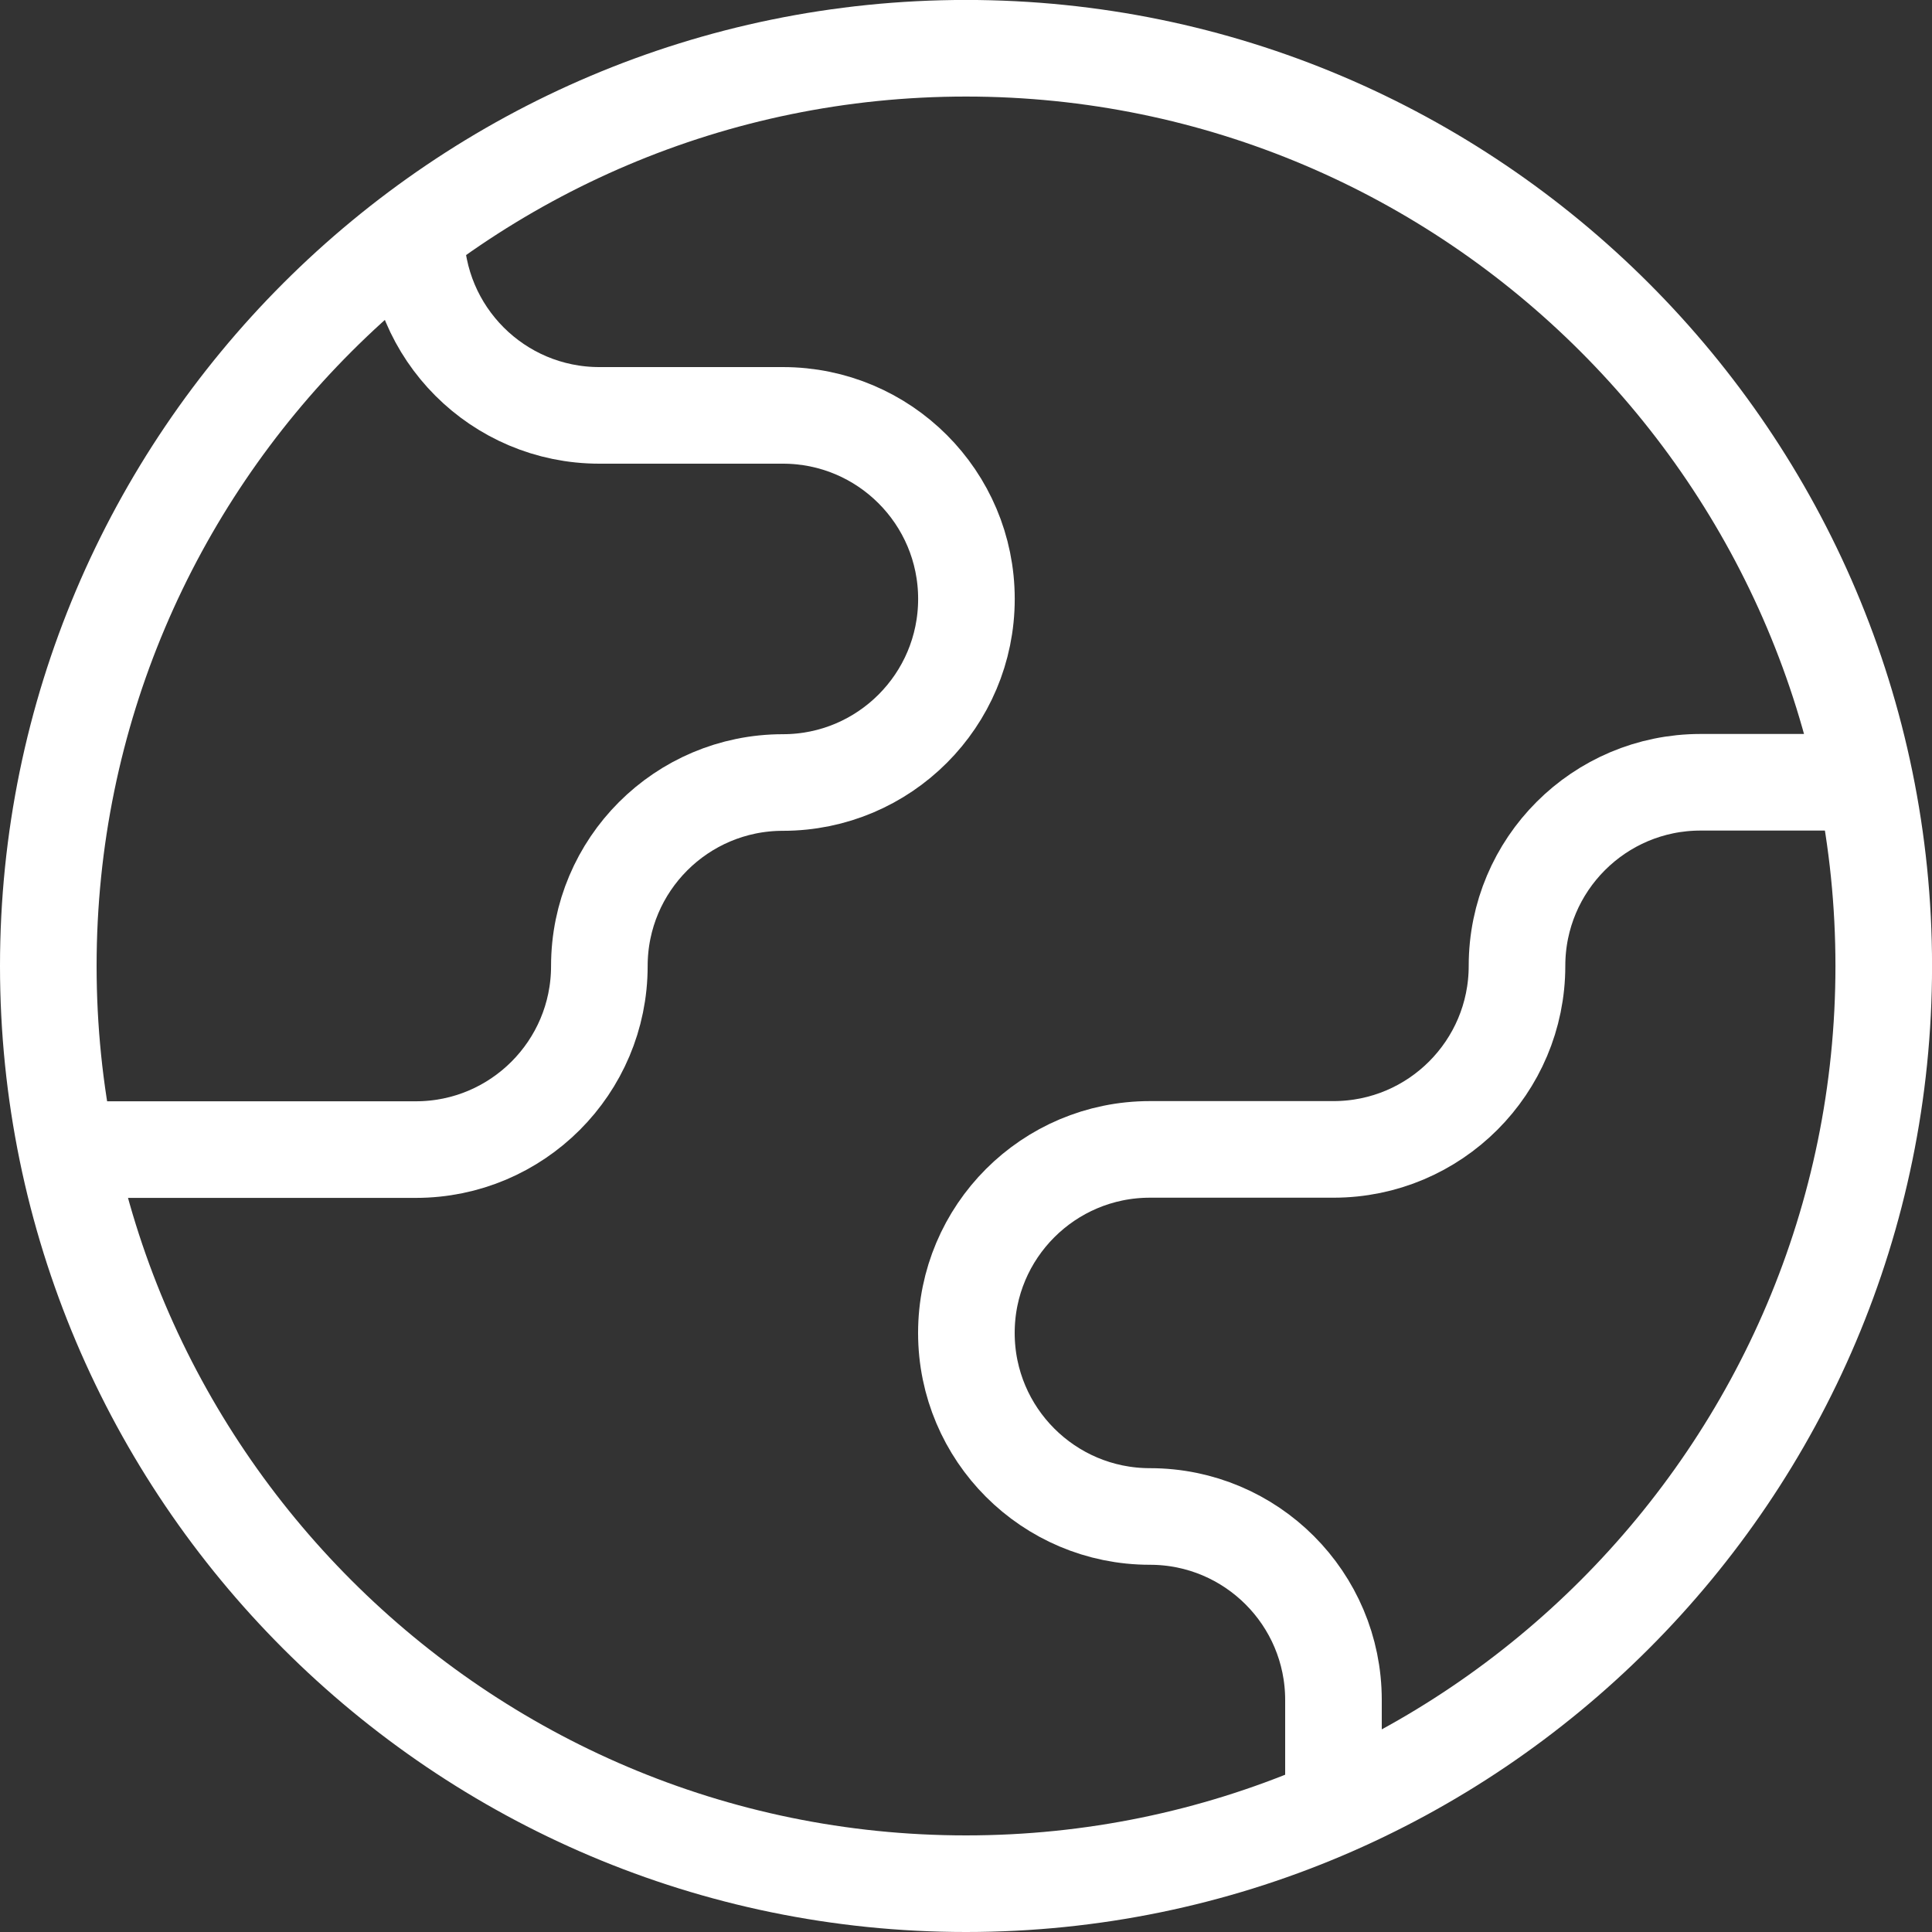 <svg width="40" height="40" viewBox="0 0 40 40" fill="none" xmlns="http://www.w3.org/2000/svg">
<rect x="0" y="0" width="40" height="40" fill="#333333" stroke="none"/>
<path d="M20 39C9.524 39 1 30.476 1 20C1 9.523 9.524 0.999 20 0.999C30.477 0.999 39.001 9.523 39.001 20C39.001 30.476 30.477 39 20 39Z" stroke="white" stroke-width="2" stroke-miterlimit="10"/>
<path d="M1.391 23.801H8.609C10.708 23.801 12.409 22.099 12.409 20.001C12.409 17.902 14.11 16.201 16.209 16.201C18.308 16.201 20.009 14.499 20.009 12.4C20.009 10.302 18.308 8.6 16.209 8.6H12.409C10.31 8.6 8.609 6.899 8.609 4.8" stroke="white" stroke-width="2" stroke-miterlimit="10"/>
<path d="M27.608 37.41V35.197C27.608 33.098 25.907 31.397 23.808 31.397C21.709 31.397 20.008 29.695 20.008 27.597C20.008 25.498 21.709 23.797 23.808 23.797H27.608C29.707 23.797 31.408 22.095 31.408 19.997C31.408 17.898 33.109 16.196 35.208 16.196H38.627" stroke="white" stroke-width="2" stroke-miterlimit="10"/>
</svg>
